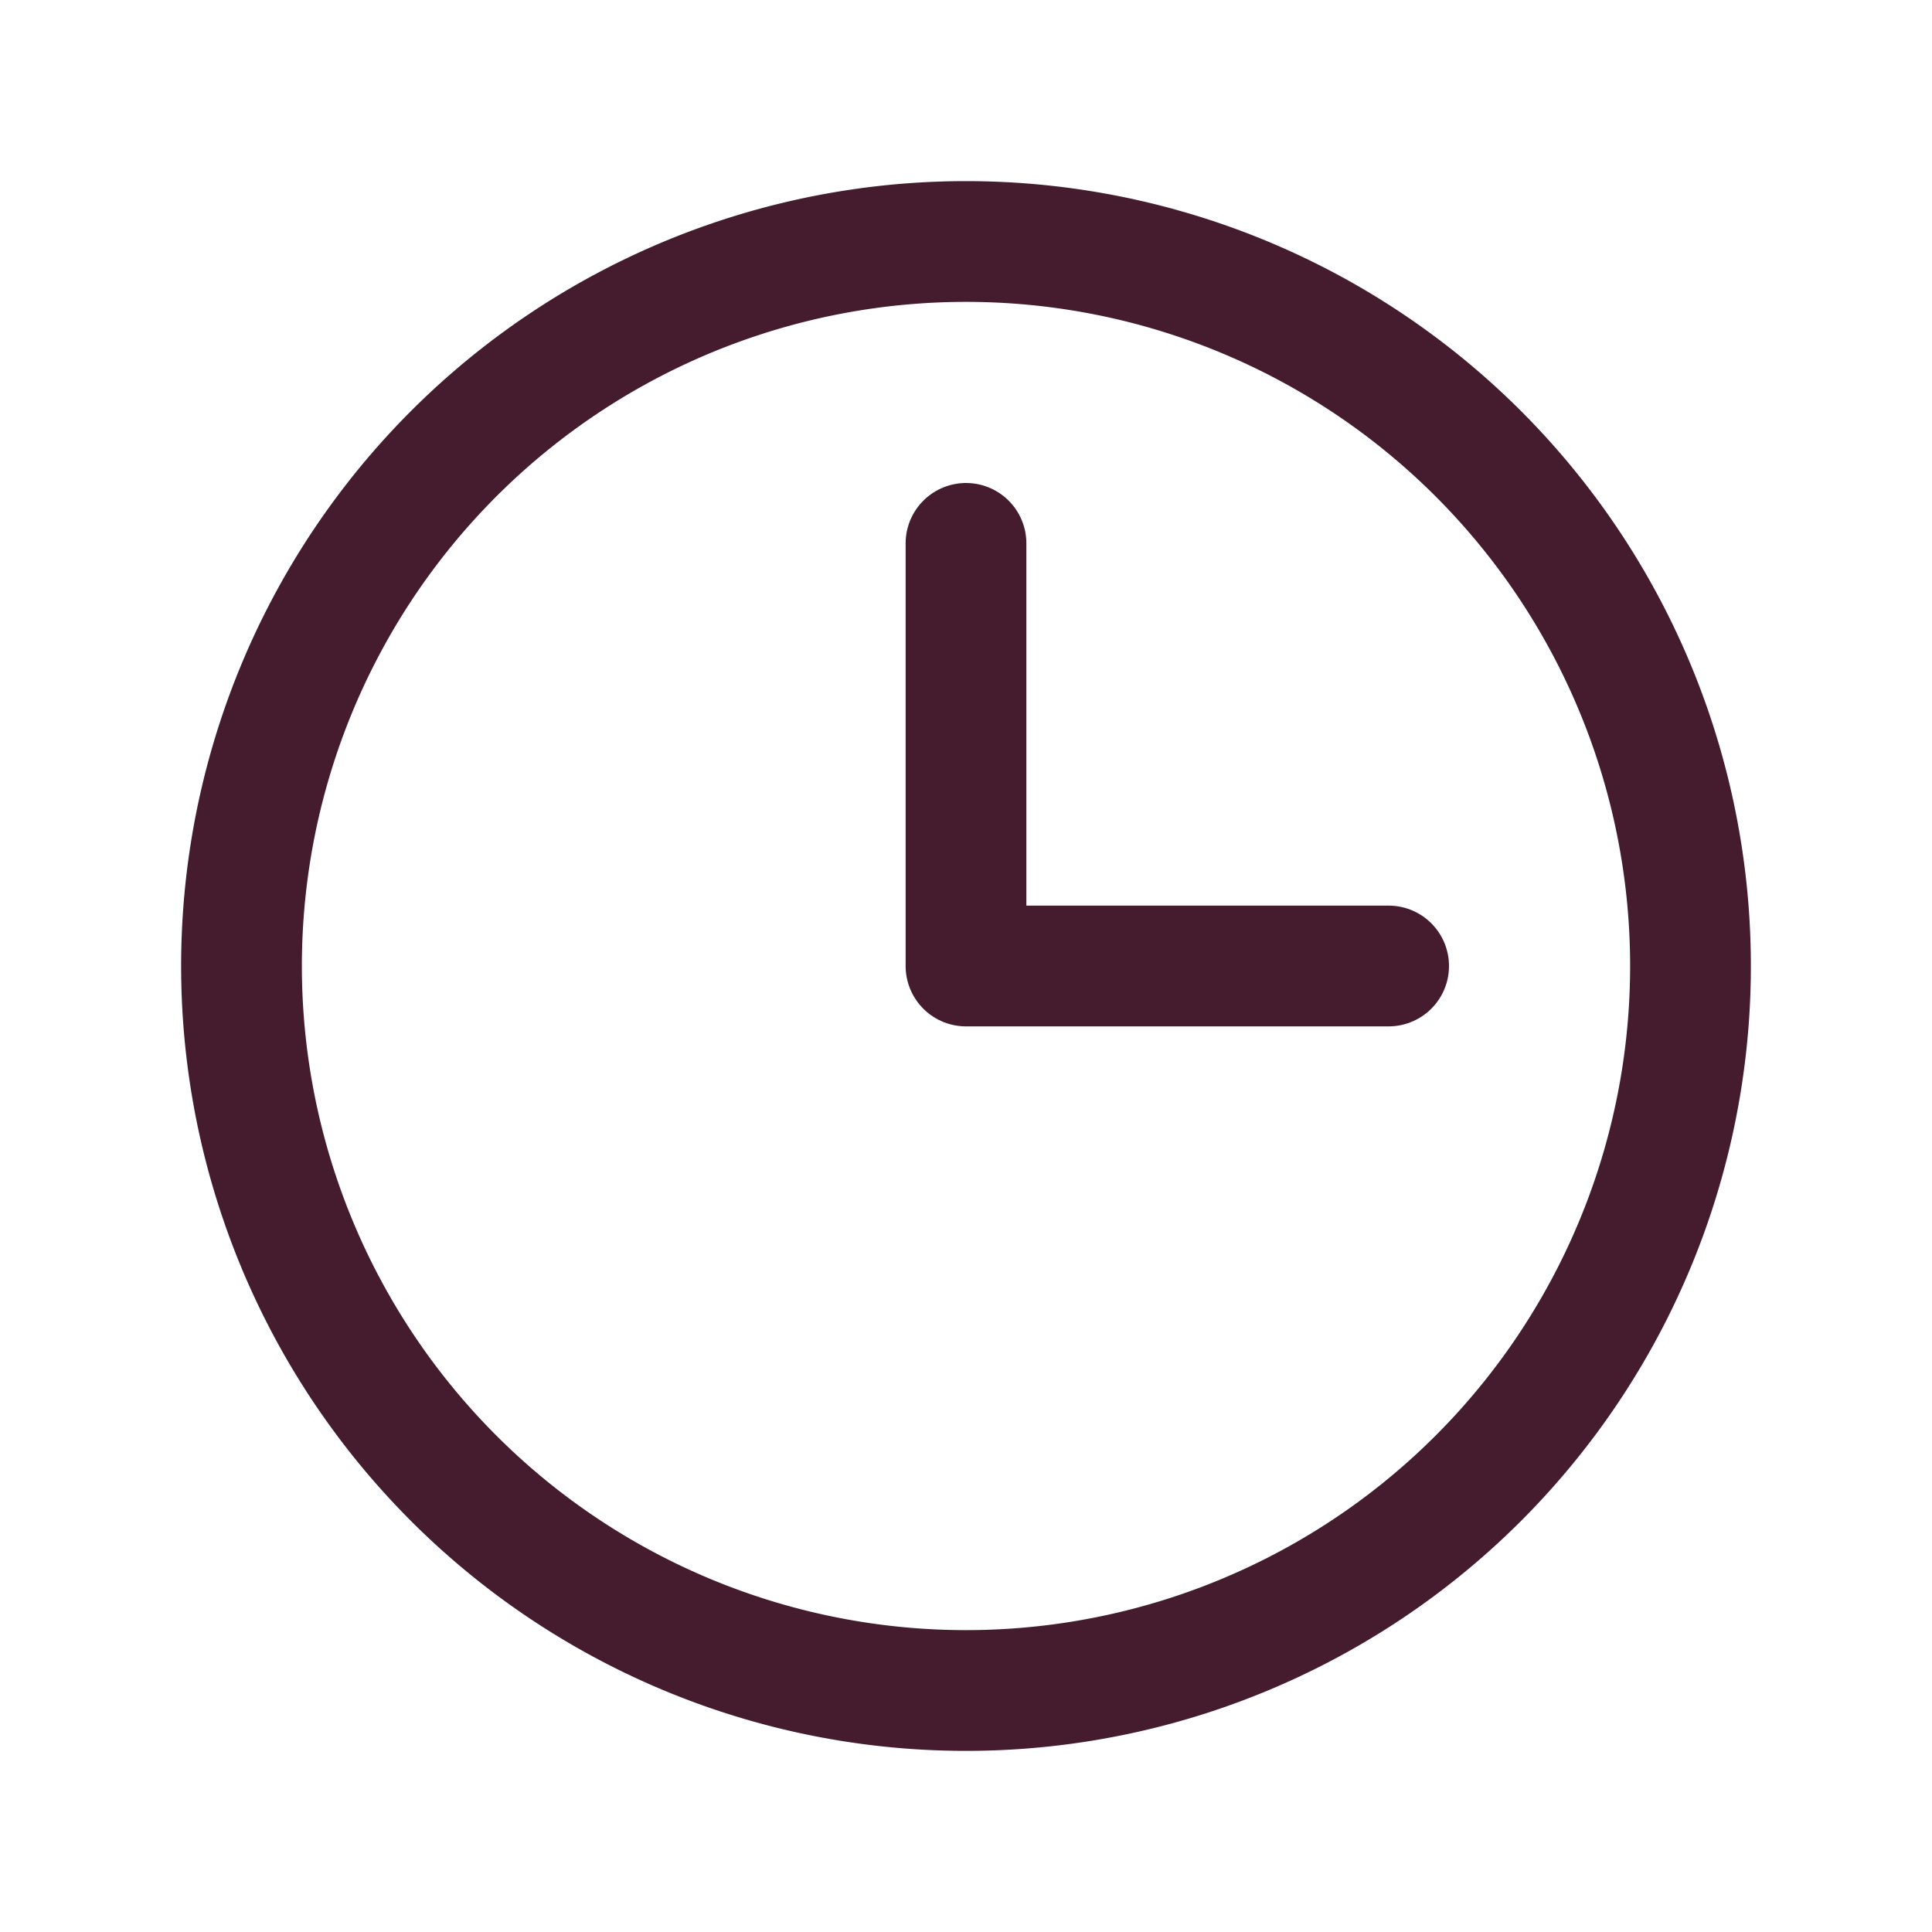 <svg width="24" height="24" viewBox="0 0 24 24" fill="none" xmlns="http://www.w3.org/2000/svg">
    <path d="M12 21a9 9 0 1 0 0-18 9 9 0 0 0 0 18z" stroke="#441C2D" stroke-width="1.5" stroke-miterlimit="10"/>
    <path d="M12 6.75V12h5.25" stroke="#441C2D" stroke-width="1.5" stroke-linecap="round" stroke-linejoin="round"/>
</svg>

